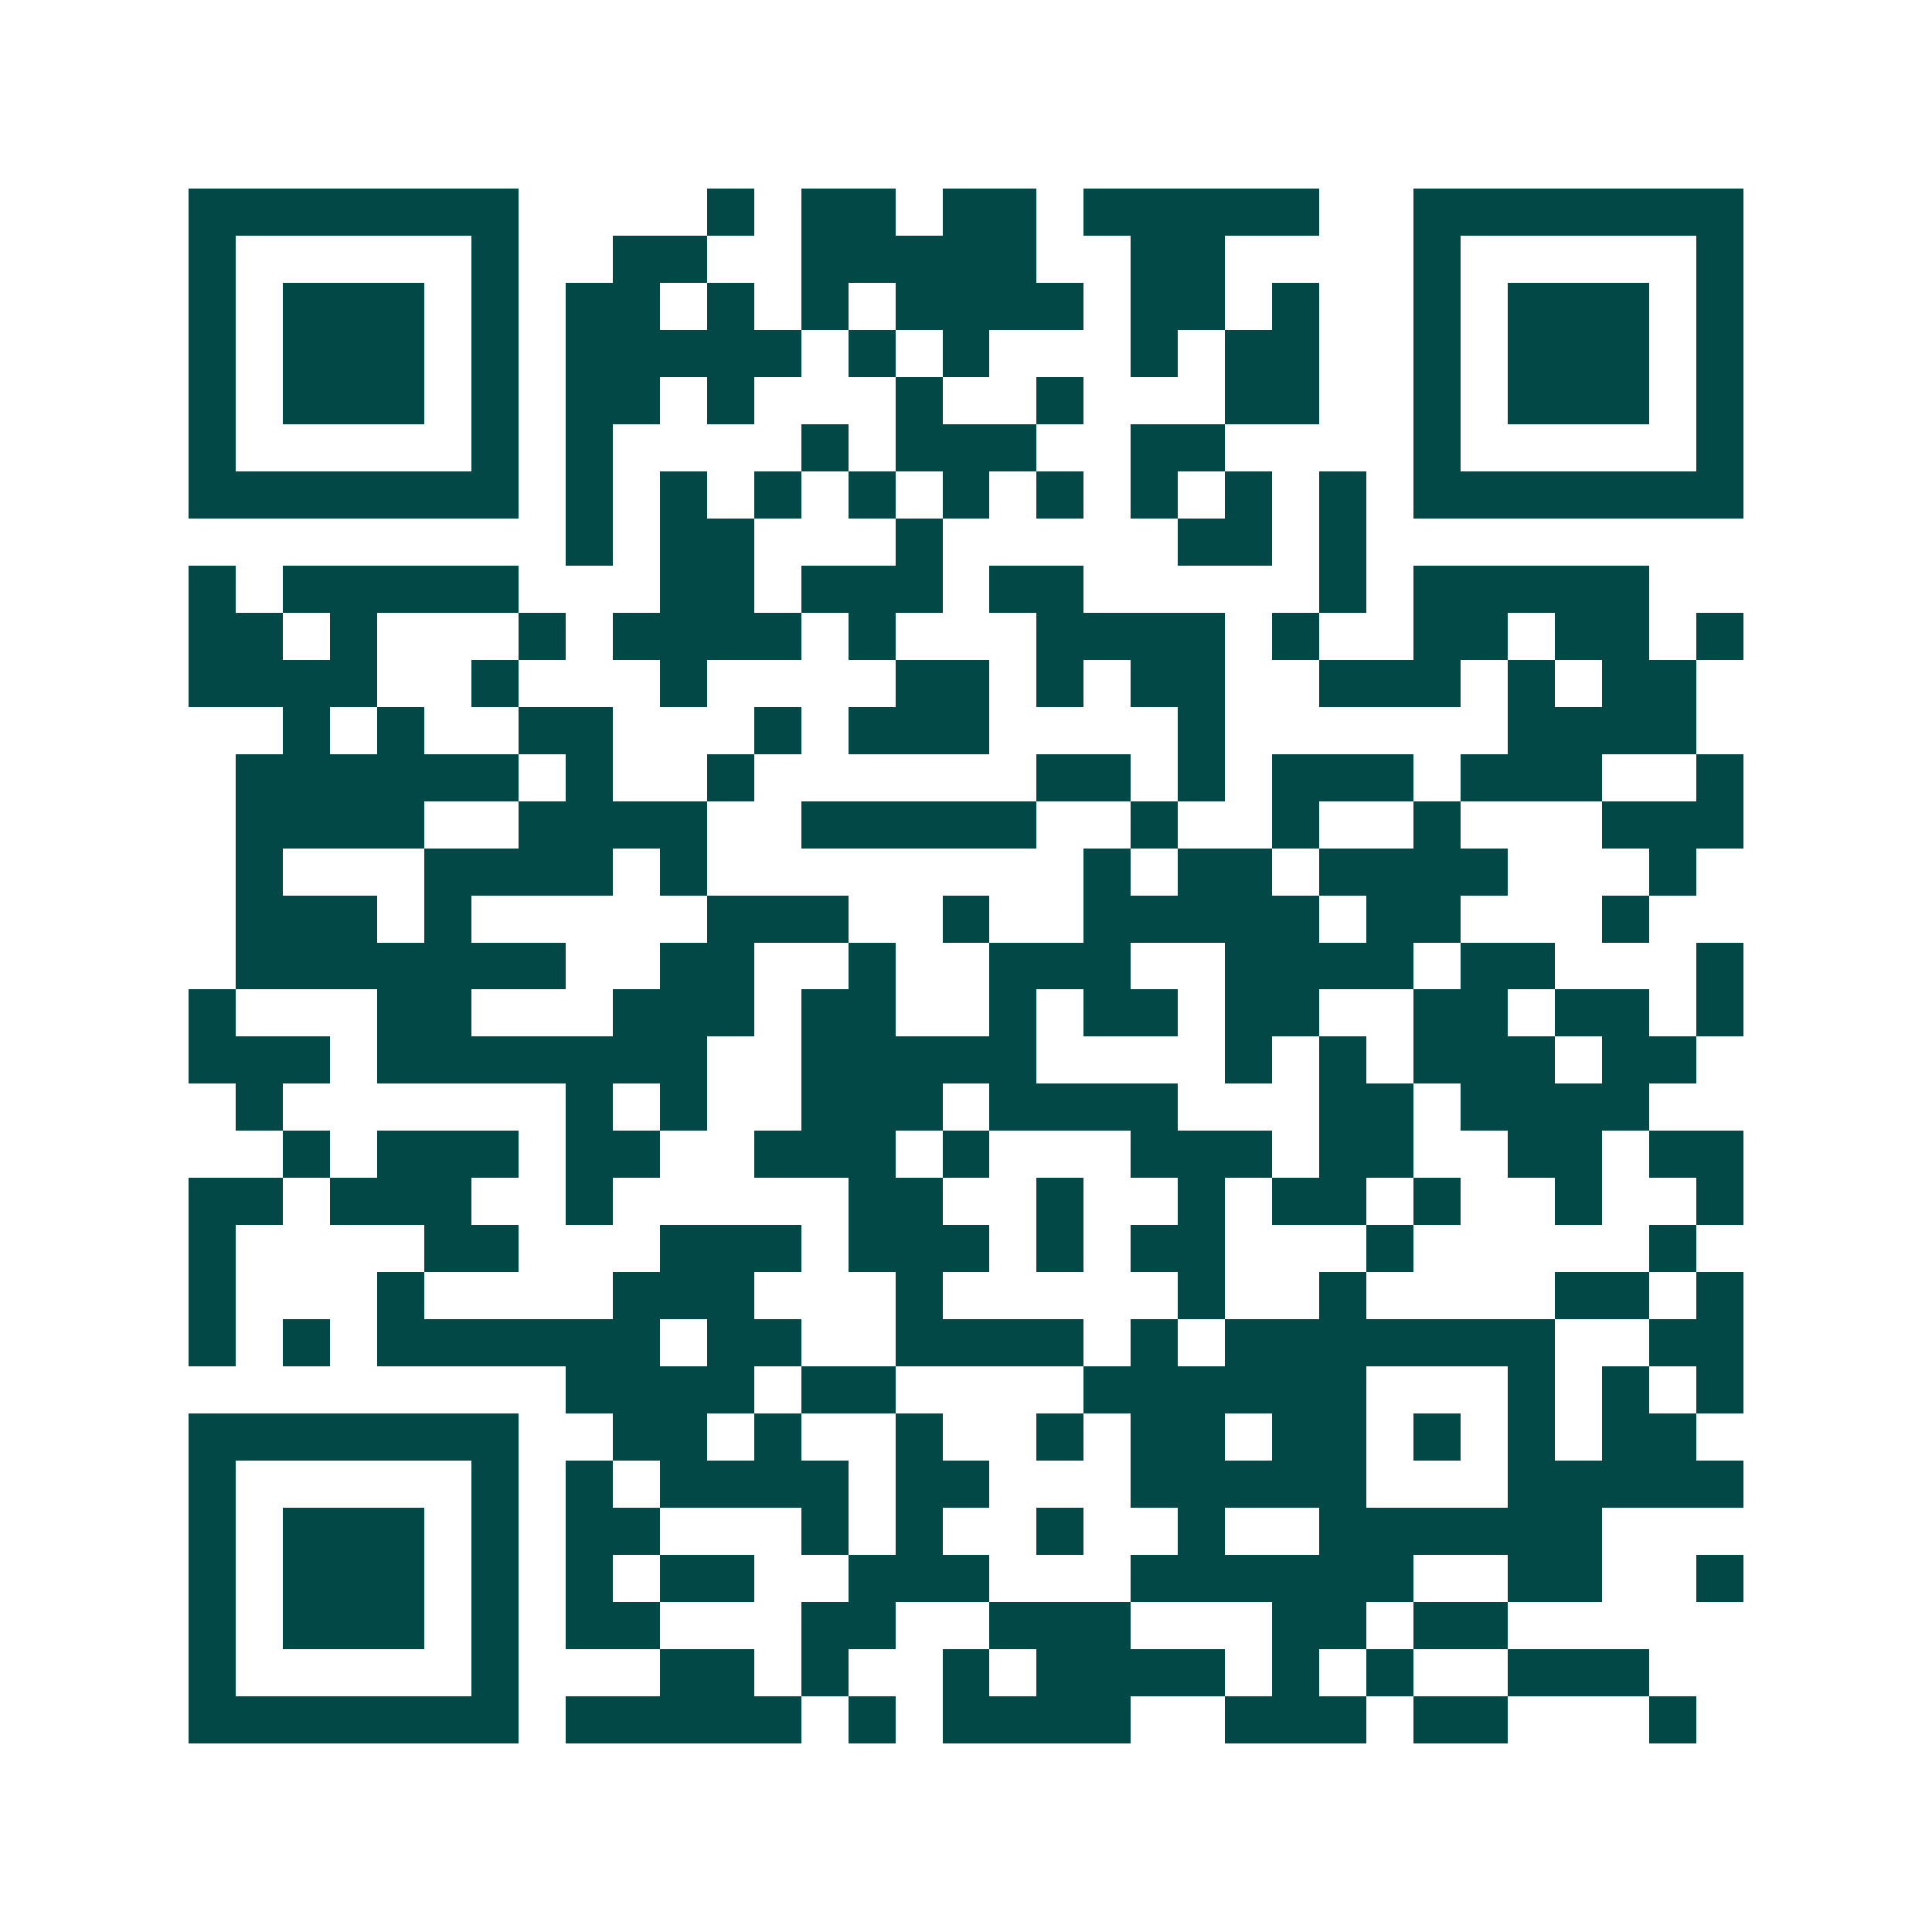 <svg xmlns="http://www.w3.org/2000/svg" width="200" height="200" viewBox="0 0 41 41" shape-rendering="crispEdges"><path fill="#ffffff" d="M0 0h41v41H0z"/><path stroke="#014847" d="M4 4.5h7m4 0h1m1 0h2m1 0h2m1 0h5m2 0h7M4 5.5h1m5 0h1m2 0h2m2 0h5m2 0h2m4 0h1m5 0h1M4 6.5h1m1 0h3m1 0h1m1 0h2m1 0h1m1 0h1m1 0h4m1 0h2m1 0h1m2 0h1m1 0h3m1 0h1M4 7.5h1m1 0h3m1 0h1m1 0h5m1 0h1m1 0h1m3 0h1m1 0h2m2 0h1m1 0h3m1 0h1M4 8.5h1m1 0h3m1 0h1m1 0h2m1 0h1m3 0h1m2 0h1m3 0h2m2 0h1m1 0h3m1 0h1M4 9.5h1m5 0h1m1 0h1m4 0h1m1 0h3m2 0h2m4 0h1m5 0h1M4 10.5h7m1 0h1m1 0h1m1 0h1m1 0h1m1 0h1m1 0h1m1 0h1m1 0h1m1 0h1m1 0h7M12 11.5h1m1 0h2m3 0h1m5 0h2m1 0h1M4 12.5h1m1 0h5m3 0h2m1 0h3m1 0h2m5 0h1m1 0h5M4 13.5h2m1 0h1m3 0h1m1 0h4m1 0h1m3 0h4m1 0h1m2 0h2m1 0h2m1 0h1M4 14.5h4m2 0h1m3 0h1m4 0h2m1 0h1m1 0h2m2 0h3m1 0h1m1 0h2M6 15.5h1m1 0h1m2 0h2m3 0h1m1 0h3m4 0h1m6 0h4M5 16.5h6m1 0h1m2 0h1m6 0h2m1 0h1m1 0h3m1 0h3m2 0h1M5 17.5h4m2 0h4m2 0h5m2 0h1m2 0h1m2 0h1m3 0h3M5 18.5h1m3 0h4m1 0h1m8 0h1m1 0h2m1 0h4m3 0h1M5 19.5h3m1 0h1m5 0h3m2 0h1m2 0h5m1 0h2m3 0h1M5 20.5h7m2 0h2m2 0h1m2 0h3m2 0h4m1 0h2m3 0h1M4 21.5h1m3 0h2m3 0h3m1 0h2m2 0h1m1 0h2m1 0h2m2 0h2m1 0h2m1 0h1M4 22.5h3m1 0h7m2 0h5m4 0h1m1 0h1m1 0h3m1 0h2M5 23.5h1m6 0h1m1 0h1m2 0h3m1 0h4m3 0h2m1 0h4M6 24.5h1m1 0h3m1 0h2m2 0h3m1 0h1m3 0h3m1 0h2m2 0h2m1 0h2M4 25.5h2m1 0h3m2 0h1m5 0h2m2 0h1m2 0h1m1 0h2m1 0h1m2 0h1m2 0h1M4 26.5h1m4 0h2m3 0h3m1 0h3m1 0h1m1 0h2m3 0h1m5 0h1M4 27.5h1m3 0h1m4 0h3m3 0h1m5 0h1m2 0h1m4 0h2m1 0h1M4 28.5h1m1 0h1m1 0h6m1 0h2m2 0h4m1 0h1m1 0h7m2 0h2M12 29.5h4m1 0h2m4 0h6m3 0h1m1 0h1m1 0h1M4 30.5h7m2 0h2m1 0h1m2 0h1m2 0h1m1 0h2m1 0h2m1 0h1m1 0h1m1 0h2M4 31.5h1m5 0h1m1 0h1m1 0h4m1 0h2m3 0h5m3 0h5M4 32.5h1m1 0h3m1 0h1m1 0h2m3 0h1m1 0h1m2 0h1m2 0h1m2 0h6M4 33.5h1m1 0h3m1 0h1m1 0h1m1 0h2m2 0h3m3 0h6m2 0h2m2 0h1M4 34.5h1m1 0h3m1 0h1m1 0h2m3 0h2m2 0h3m3 0h2m1 0h2M4 35.5h1m5 0h1m3 0h2m1 0h1m2 0h1m1 0h4m1 0h1m1 0h1m2 0h3M4 36.5h7m1 0h5m1 0h1m1 0h4m2 0h3m1 0h2m3 0h1"/></svg>
